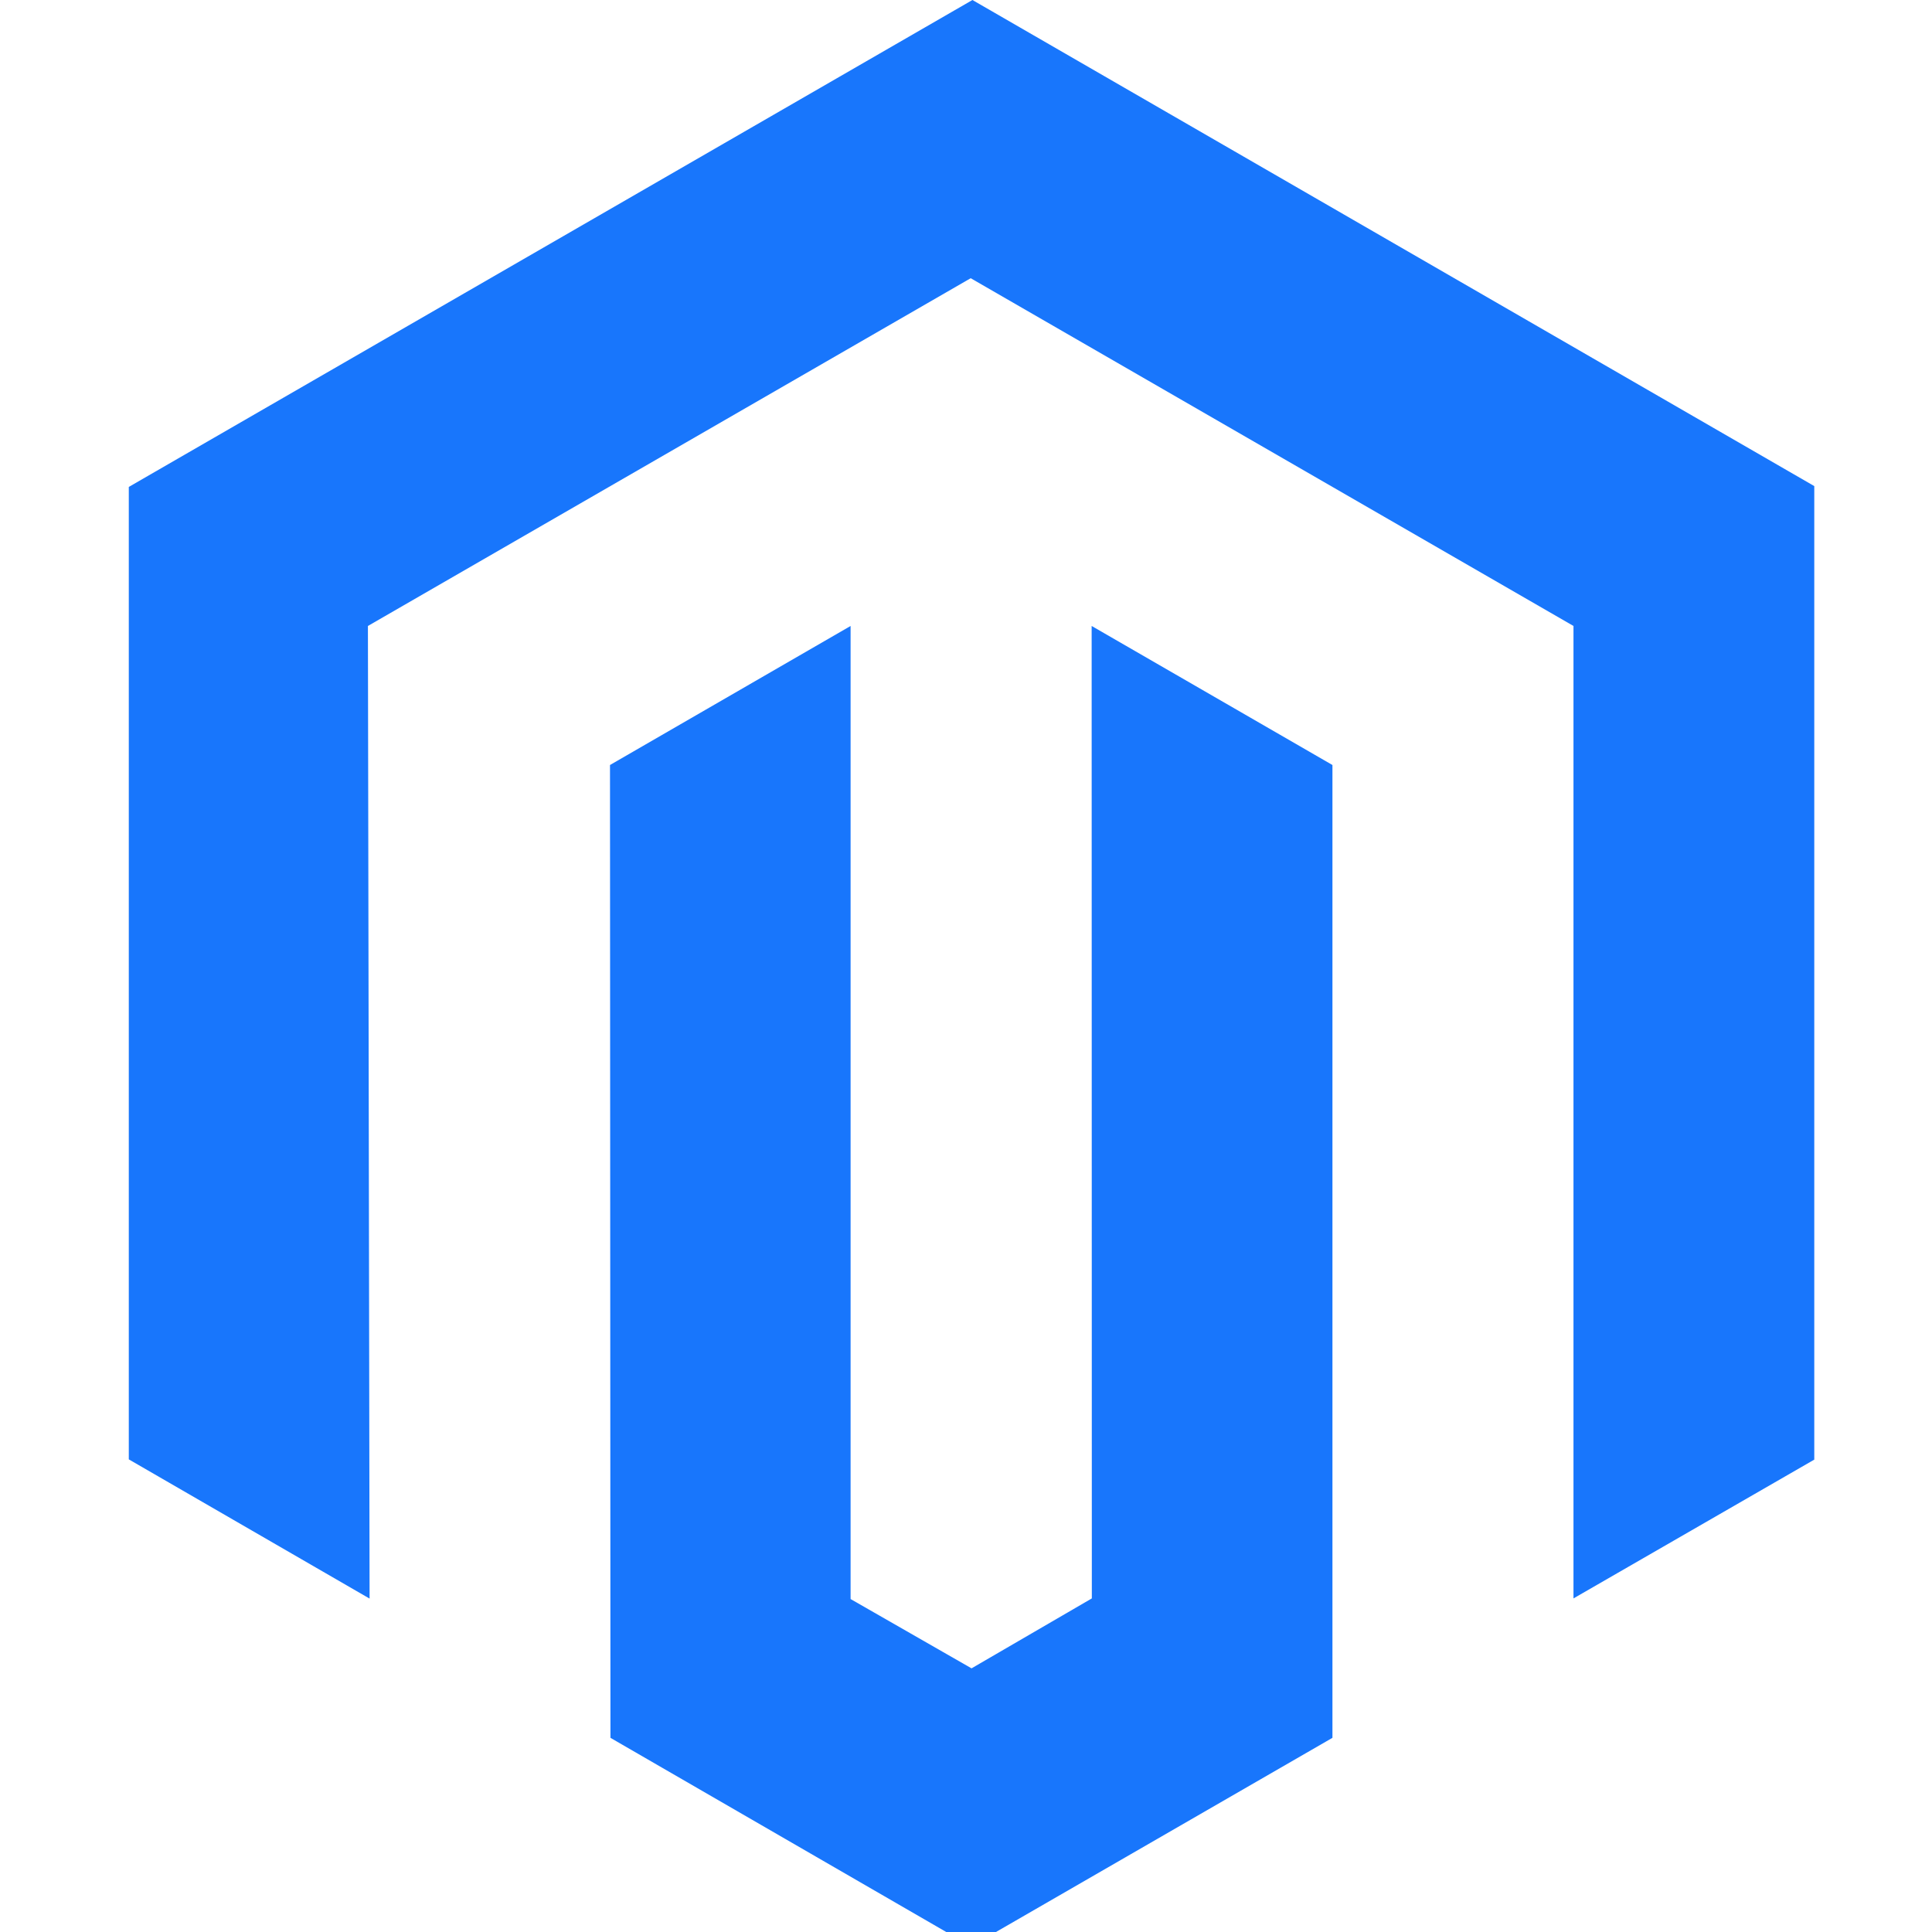 <svg xmlns="http://www.w3.org/2000/svg" xmlns:xlink="http://www.w3.org/1999/xlink" width="30" height="30" viewBox="0 0 30 30">
  <defs>
    <clipPath id="clip-edge-magento">
      <rect width="30" height="30"/>
    </clipPath>
  </defs>
  <g id="edge-magento" clip-path="url(#clip-edge-magento)">
    <g id="Group_27840" data-name="Group 27840" transform="translate(0.075 -1)">
      <g id="Group_27839" data-name="Group 27839" transform="translate(1.925 1)">
        <path id="Path_59314" data-name="Path 59314" d="M13.1,0,0,7.561v15.1l3.739,2.162L3.713,9.72l9.36-5.4,9.36,5.4v15.1l3.739-2.155V7.548Z" fill="#1876fc"/>
        <path id="Path_59315" data-name="Path 59315" d="M233.882,309.6l-1.868,1.086-1.878-1.076V294.5l-3.736,2.159.007,15.106,5.6,3.238,5.611-3.238V296.659l-3.739-2.159Z" transform="translate(-218.928 -284.78)" fill="#1876fc"/>
      </g>
    </g>
  </g>
</svg>
